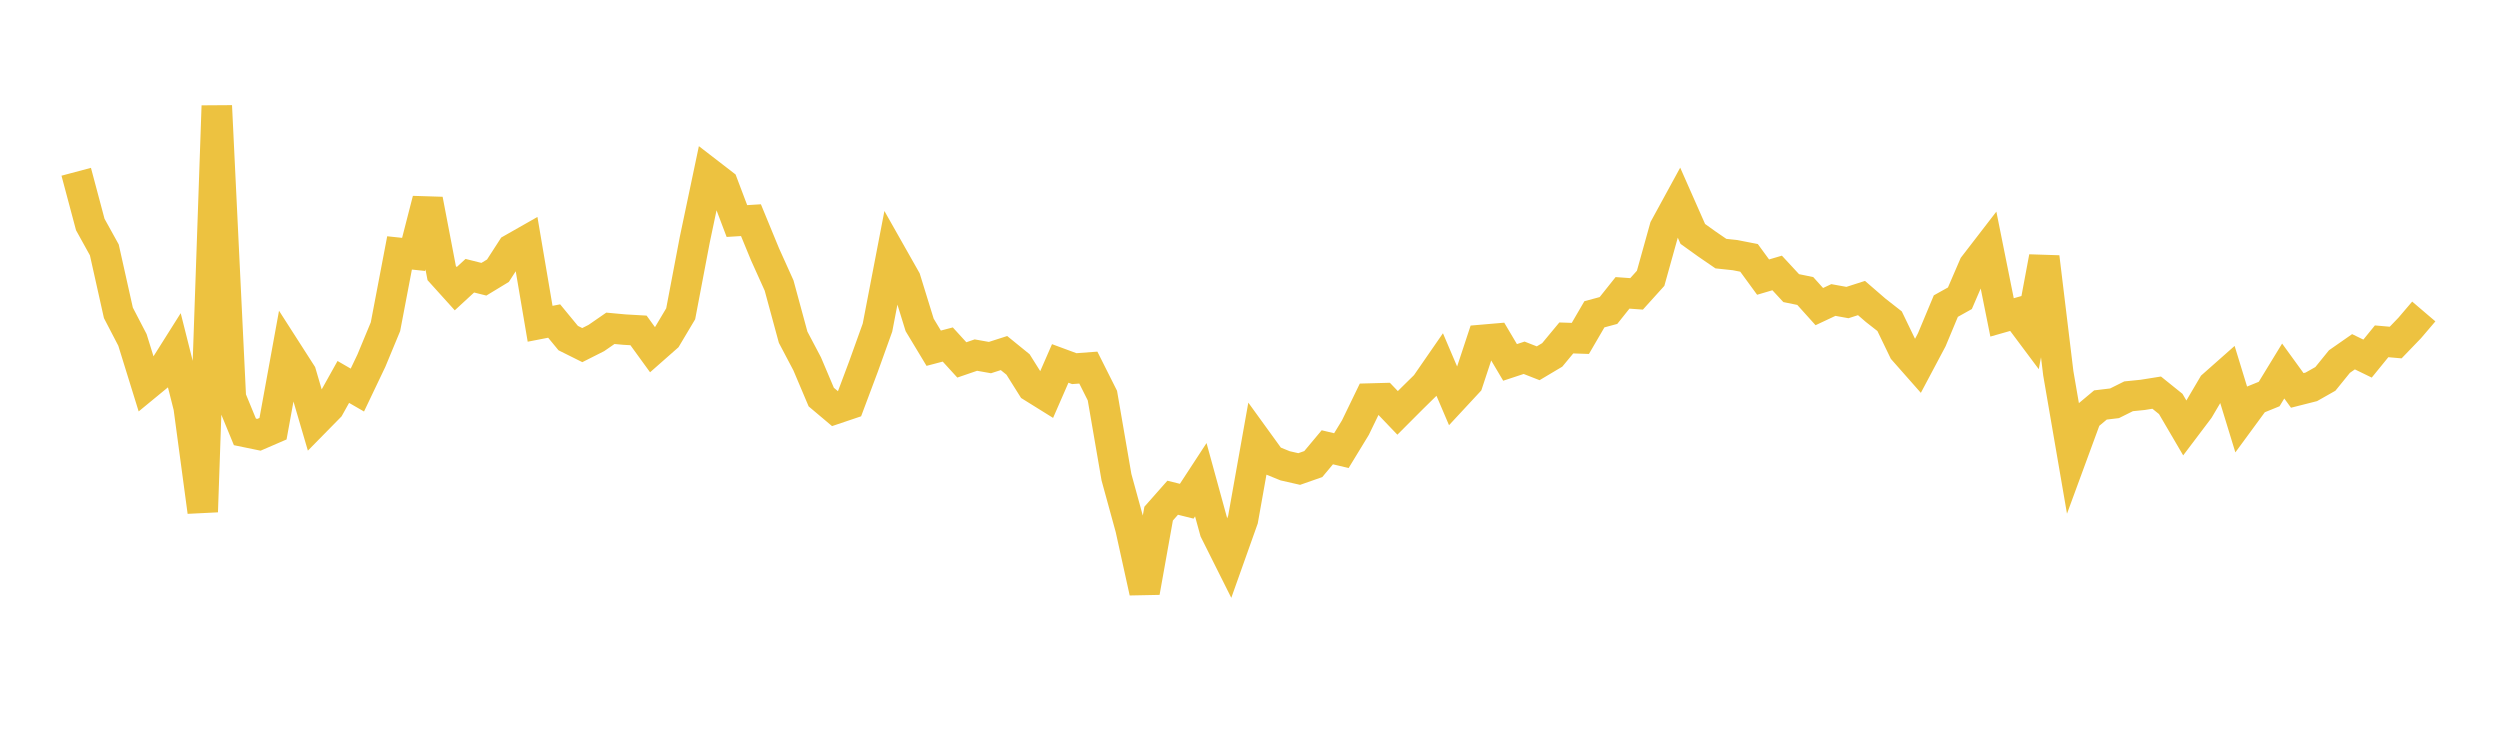 <svg width="164" height="48" xmlns="http://www.w3.org/2000/svg" xmlns:xlink="http://www.w3.org/1999/xlink"><path fill="none" stroke="rgb(237,194,64)" stroke-width="2" d="M5,11.268L5.922,14.727L6.844,16.394L7.766,20.522L8.689,22.298L9.611,25.272L10.533,24.514L11.455,23.052L12.377,26.712L13.299,33.575L14.222,6.945L15.144,26.092L16.066,28.332L16.988,28.522L17.91,28.123L18.832,23.061L19.754,24.499L20.677,27.647L21.599,26.709L22.521,25.055L23.443,25.588L24.365,23.655L25.287,21.432L26.21,16.591L27.132,16.689L28.054,13.096L28.976,17.916L29.898,18.937L30.82,18.087L31.743,18.318L32.665,17.759L33.587,16.331L34.509,15.807L35.431,21.239L36.353,21.06L37.275,22.179L38.198,22.639L39.12,22.174L40.042,21.537L40.964,21.622L41.886,21.675L42.808,22.945L43.731,22.132L44.653,20.584L45.575,15.735L46.497,11.353L47.419,12.064L48.341,14.5L49.263,14.443L50.186,16.684L51.108,18.728L52.03,22.122L52.952,23.871L53.874,26.048L54.796,26.825L55.719,26.514L56.641,24.056L57.563,21.49L58.485,16.699L59.407,18.329L60.329,21.314L61.251,22.843L62.174,22.6L63.096,23.61L64.018,23.294L64.94,23.457L65.862,23.161L66.784,23.91L67.707,25.38L68.629,25.954L69.551,23.842L70.473,24.183L71.395,24.114L72.317,25.951L73.24,31.305L74.162,34.665L75.084,38.848L76.006,33.694L76.928,32.651L77.85,32.88L78.772,31.469L79.695,34.83L80.617,36.672L81.539,34.08L82.461,28.907L83.383,30.181L84.305,30.557L85.228,30.767L86.15,30.444L87.072,29.342L87.994,29.562L88.916,28.049L89.838,26.146L90.76,26.121L91.683,27.086L92.605,26.162L93.527,25.256L94.449,23.922L95.371,26.084L96.293,25.091L97.216,22.297L98.138,22.218L99.06,23.774L99.982,23.47L100.904,23.831L101.826,23.282L102.749,22.169L103.671,22.2L104.593,20.617L105.515,20.369L106.437,19.212L107.359,19.278L108.281,18.257L109.204,14.947L110.126,13.258L111.048,15.345L111.97,16.006L112.892,16.638L113.814,16.736L114.737,16.916L115.659,18.178L116.581,17.906L117.503,18.901L118.425,19.089L119.347,20.113L120.269,19.68L121.192,19.847L122.114,19.551L123.036,20.349L123.958,21.072L124.88,22.981L125.802,24.026L126.725,22.288L127.647,20.08L128.569,19.566L129.491,17.428L130.413,16.232L131.335,20.821L132.257,20.559L133.18,21.794L134.102,16.865L135.024,24.486L135.946,29.845L136.868,27.337L137.79,26.566L138.713,26.456L139.635,25.997L140.557,25.904L141.479,25.757L142.401,26.499L143.323,28.074L144.246,26.852L145.168,25.286L146.09,24.47L147.012,27.479L147.934,26.223L148.856,25.849L149.778,24.339L150.701,25.611L151.623,25.377L152.545,24.855L153.467,23.718L154.389,23.075L155.311,23.524L156.234,22.39L157.156,22.471L158.078,21.514L159,20.433"></path></svg>